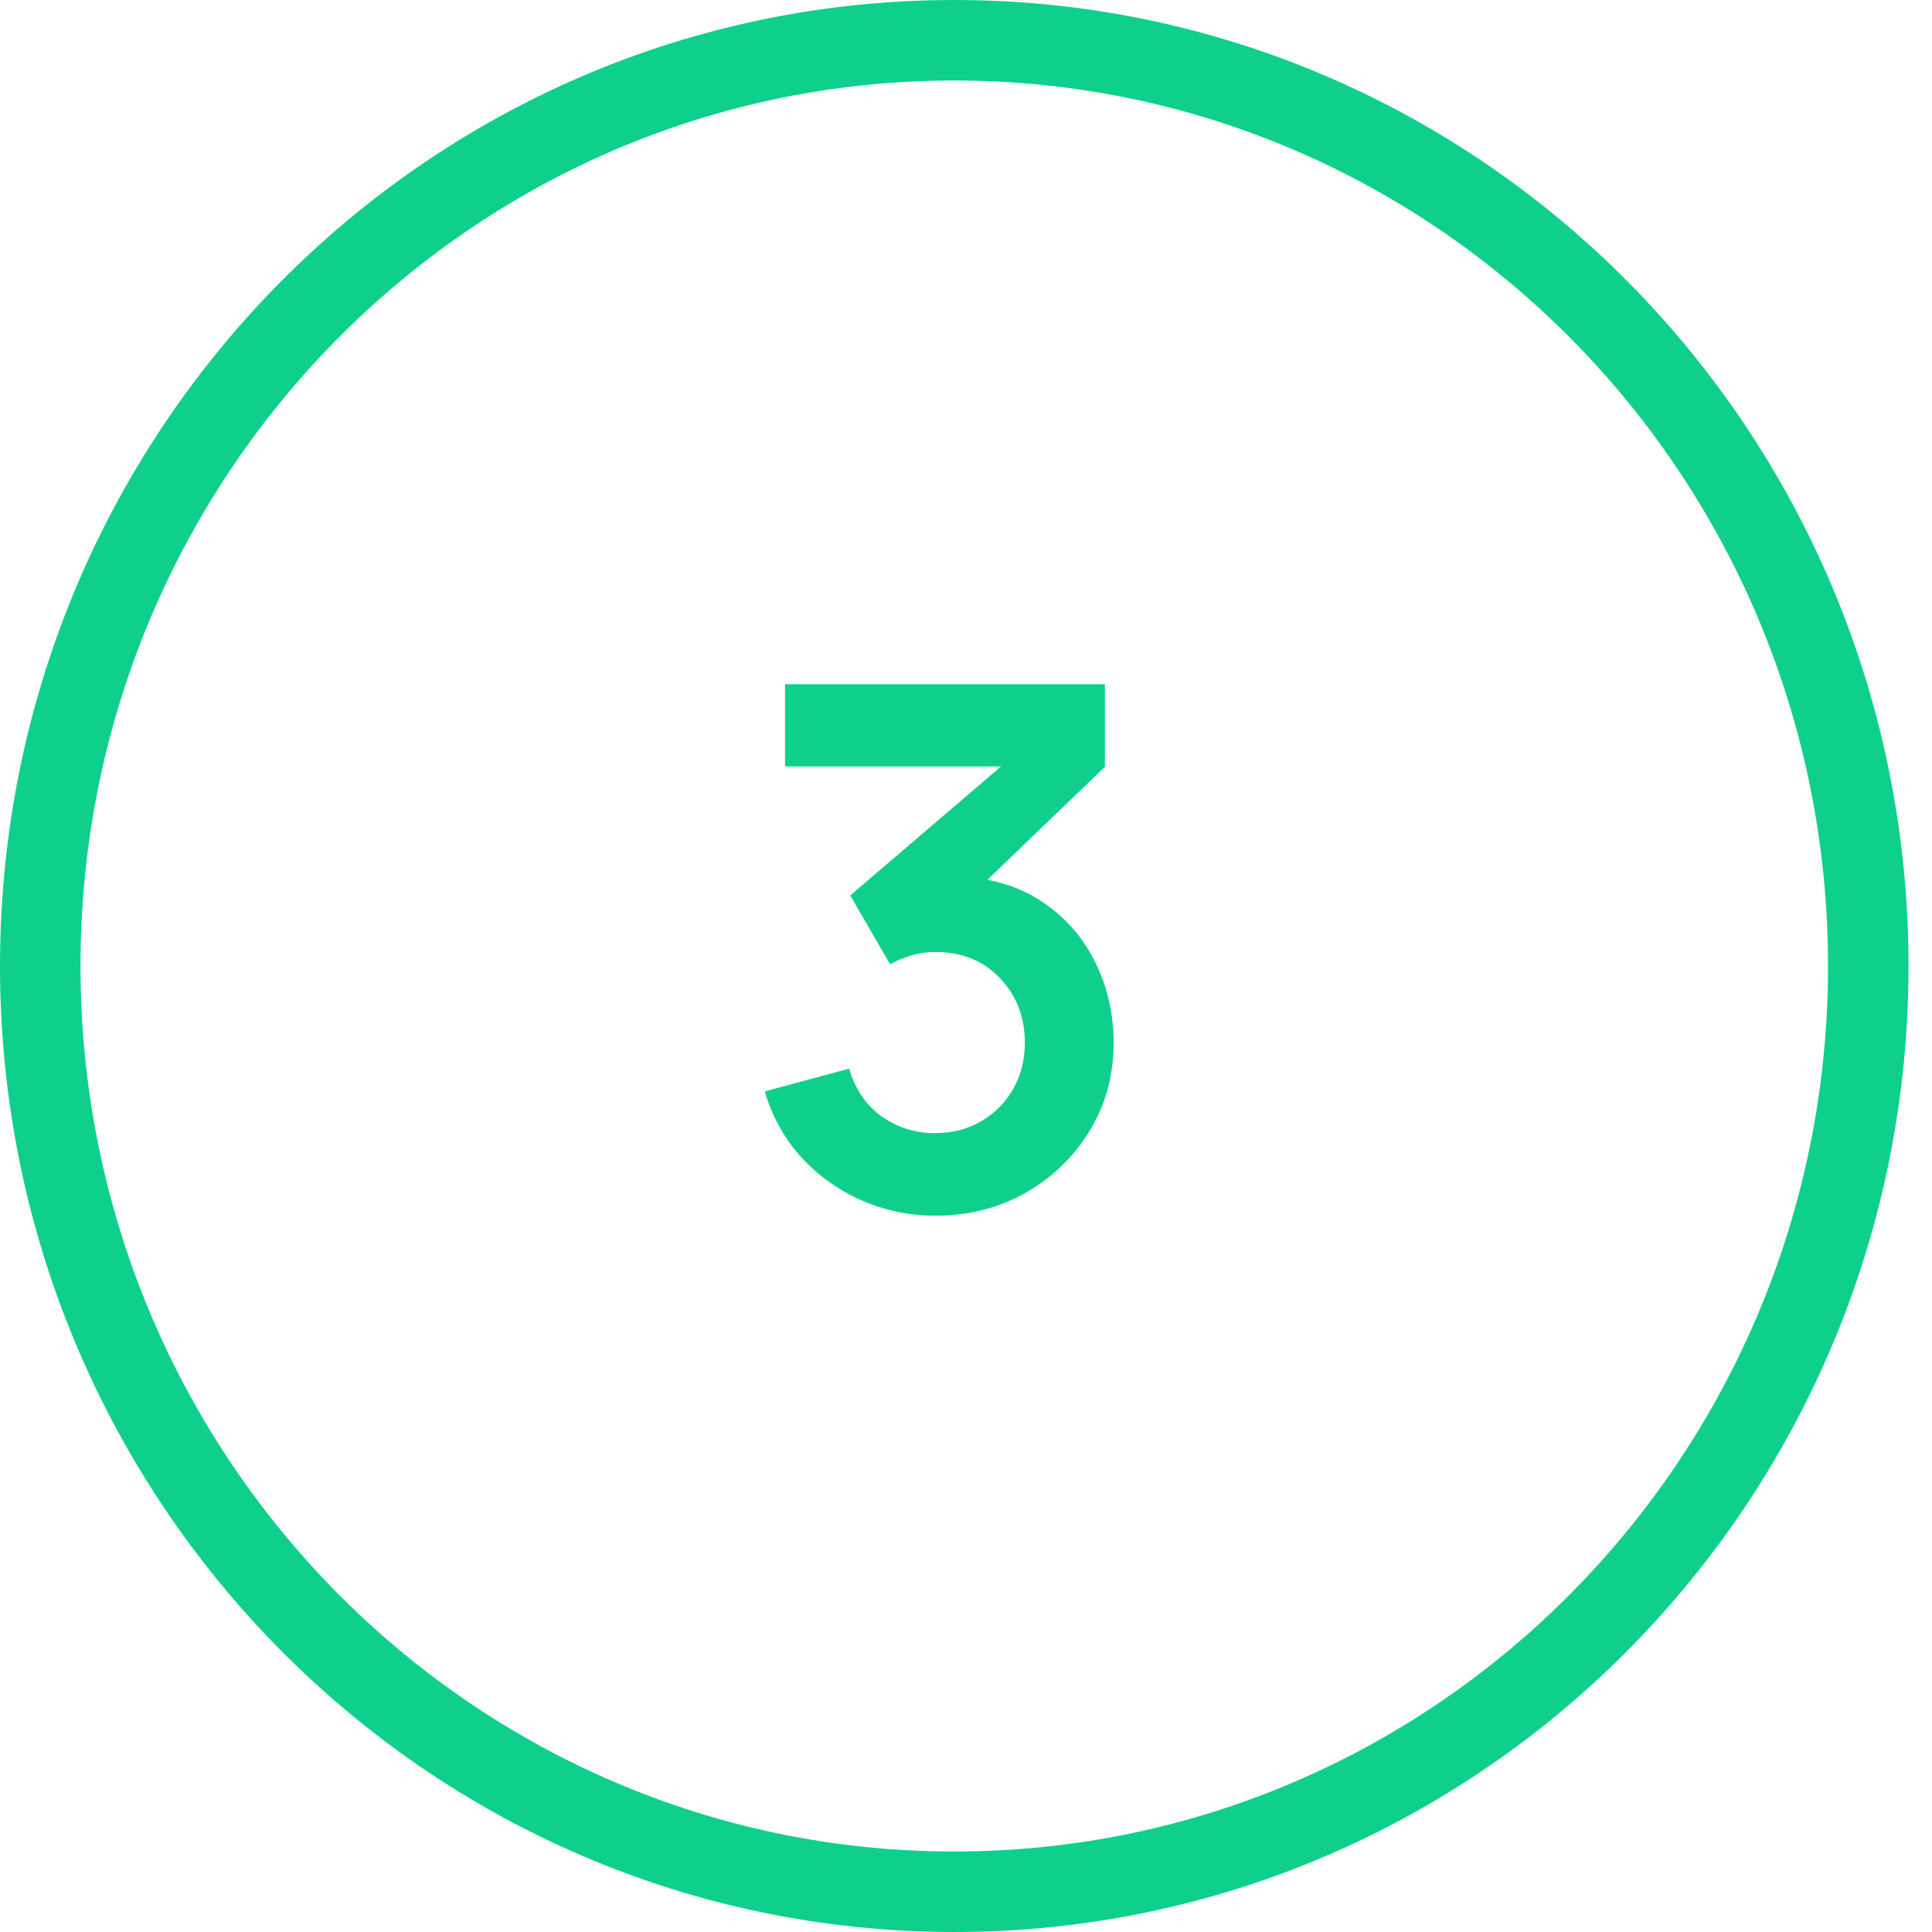 <svg width="48" height="48" viewBox="0 0 48 48" fill="none" xmlns="http://www.w3.org/2000/svg">
<path d="M46.417 24C46.417 36.714 36.239 47 23.709 47C11.178 47 1 36.714 1 24C1 11.286 11.178 1 23.709 1C36.239 1 46.417 11.286 46.417 24Z" stroke="#0FD08B" stroke-width="2"/>
<path d="M23.248 30.203C22.6 30.203 21.988 30.077 21.412 29.825C20.836 29.573 20.335 29.216 19.909 28.754C19.489 28.292 19.186 27.746 19 27.116L21.097 26.549C21.247 27.065 21.52 27.464 21.916 27.746C22.318 28.022 22.759 28.157 23.239 28.151C23.665 28.151 24.046 28.052 24.382 27.854C24.718 27.656 24.982 27.389 25.174 27.053C25.366 26.711 25.462 26.33 25.462 25.91C25.462 25.268 25.255 24.731 24.841 24.299C24.427 23.867 23.893 23.651 23.239 23.651C23.041 23.651 22.846 23.678 22.654 23.732C22.468 23.786 22.288 23.861 22.114 23.957L21.124 22.247L25.48 18.521L25.669 19.043H19.504V17H27.451V19.052L23.95 22.418L23.932 21.779C24.718 21.833 25.387 22.052 25.939 22.436C26.497 22.82 26.923 23.315 27.217 23.921C27.517 24.527 27.667 25.19 27.667 25.91C27.667 26.726 27.466 27.458 27.064 28.106C26.668 28.754 26.134 29.267 25.462 29.645C24.796 30.017 24.058 30.203 23.248 30.203Z" fill="#0FD08B"/>
</svg>
